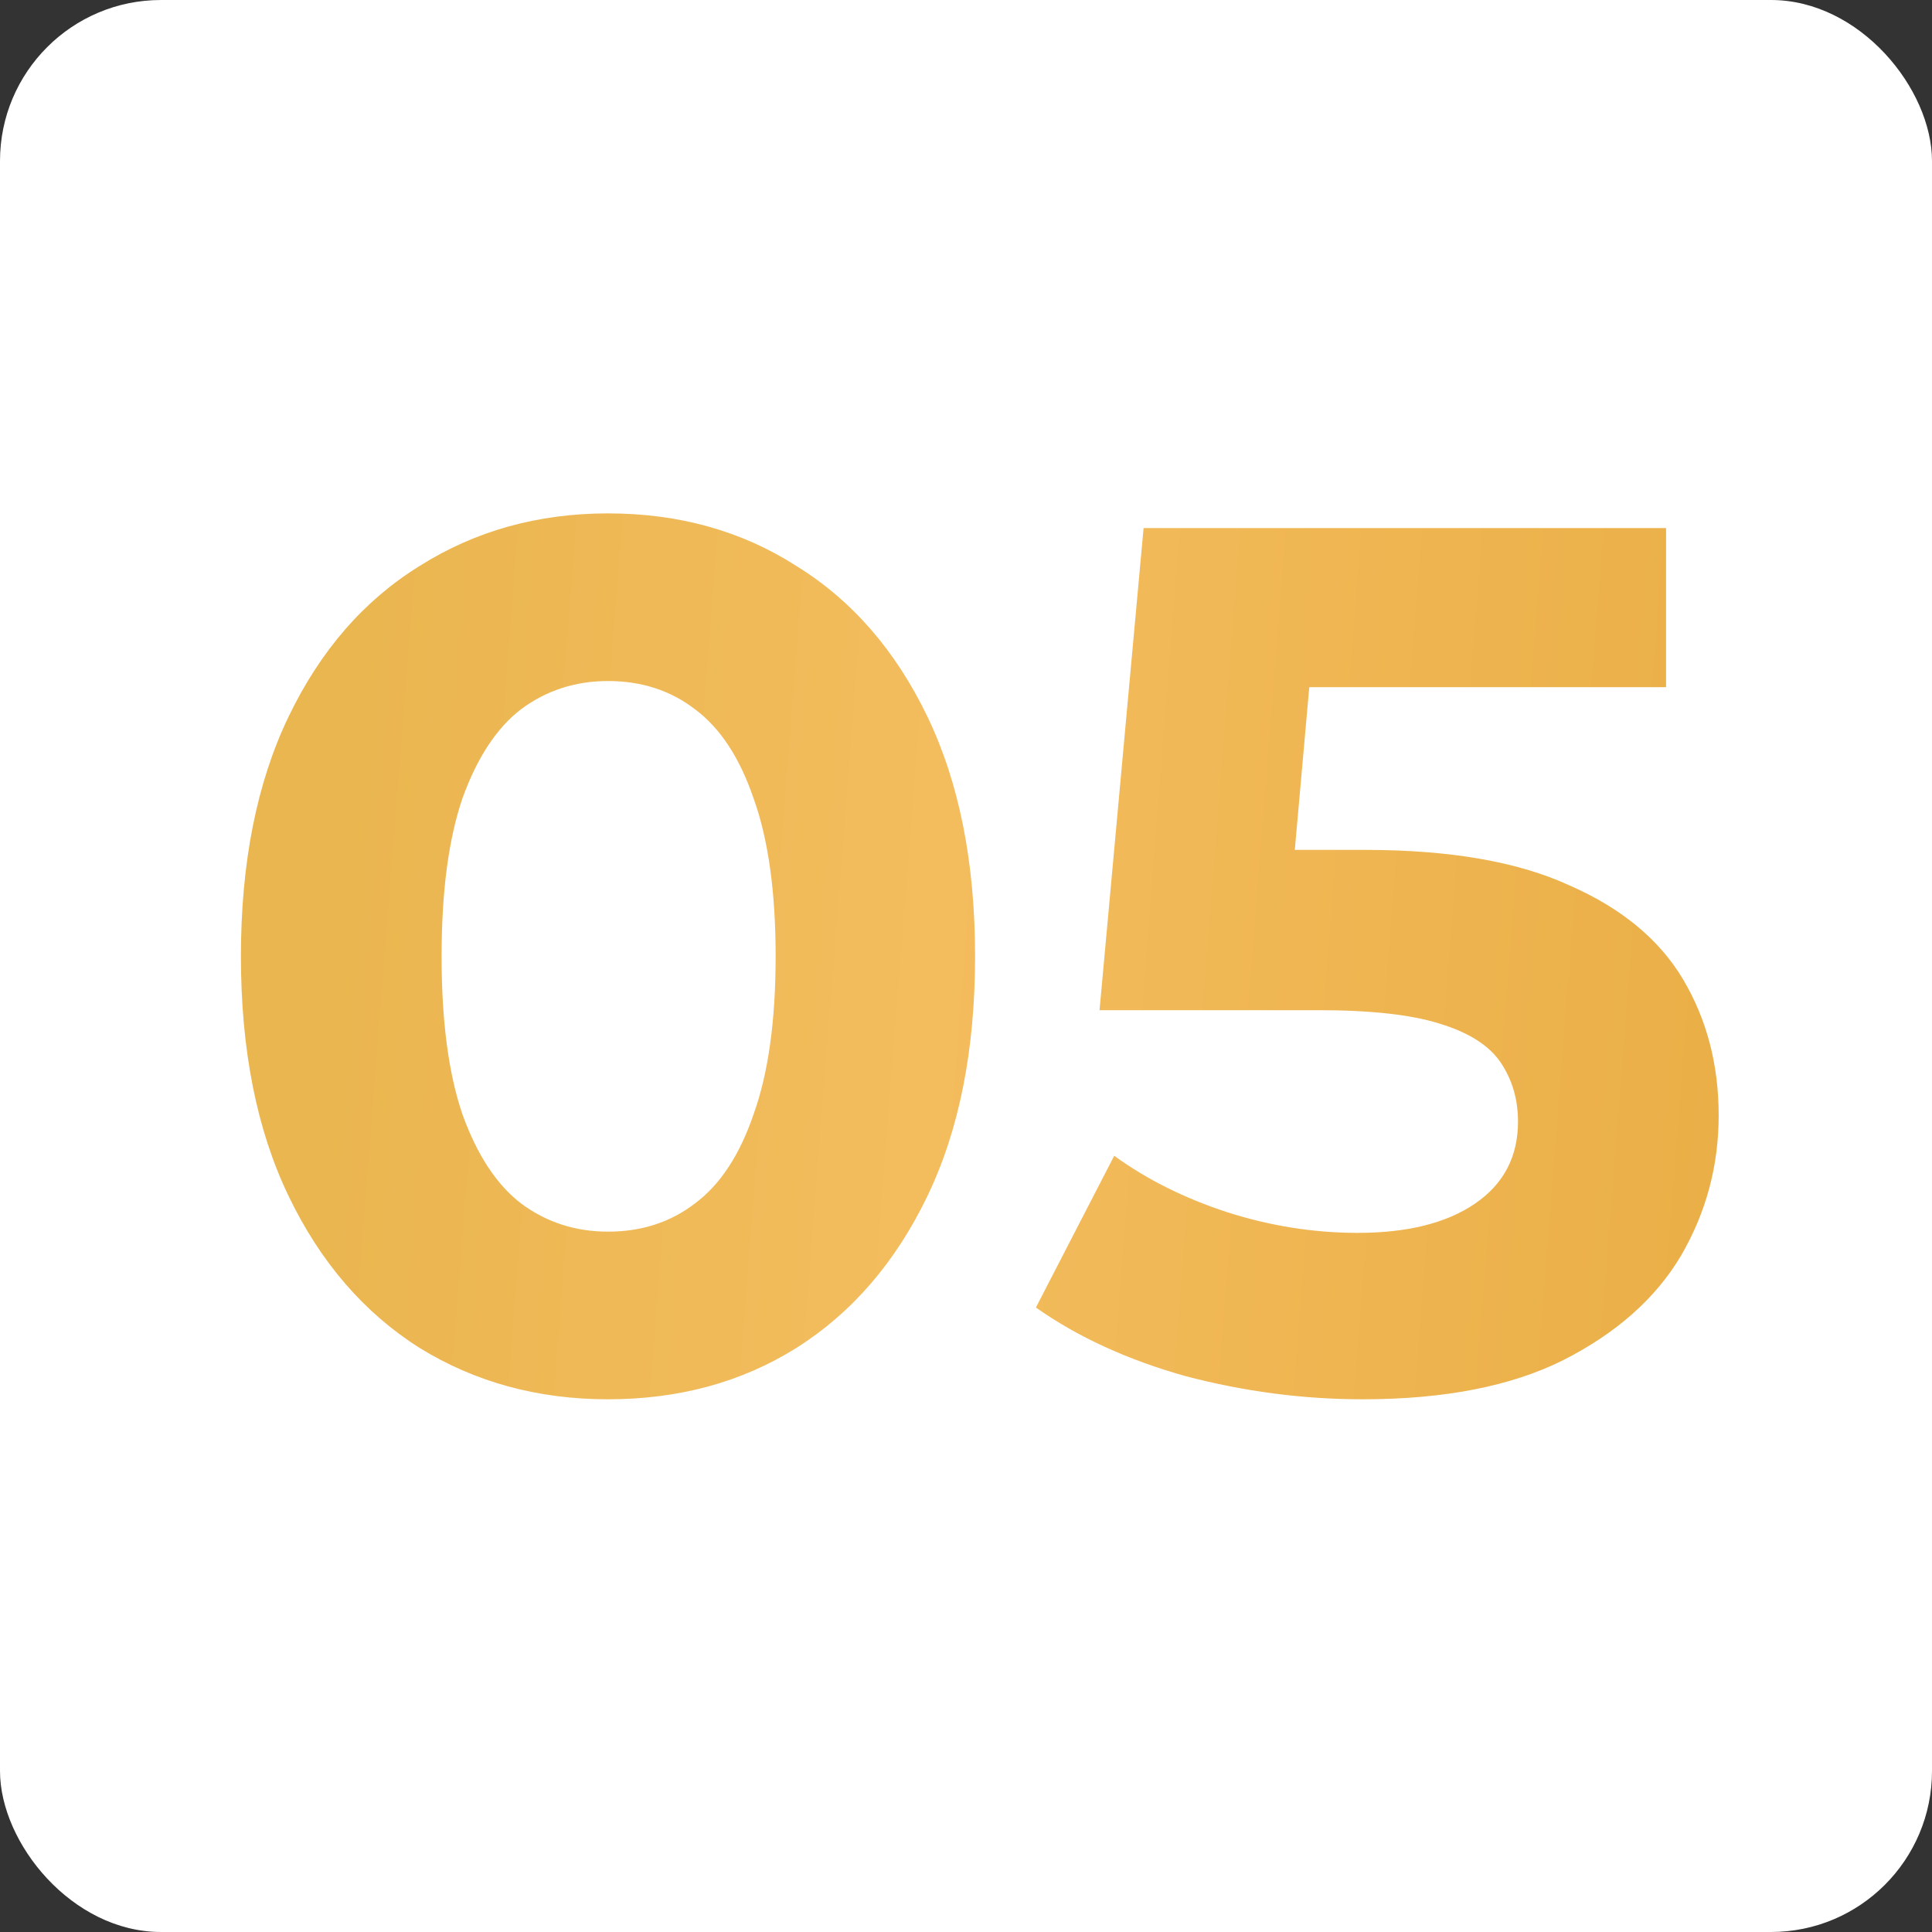 <?xml version="1.0" encoding="UTF-8"?> <svg xmlns="http://www.w3.org/2000/svg" width="60" height="60" viewBox="0 0 60 60" fill="none"><rect x="0" y="0" width="60" height="60" fill="#333333" stroke="none"/> <rect width="60" height="60" rx="5" fill="white"></rect> <path d="M18.882 43.456C16.703 43.456 14.753 42.924 13.03 41.86C11.307 40.771 9.952 39.2 8.964 37.148C7.976 35.096 7.482 32.613 7.482 29.7C7.482 26.787 7.976 24.304 8.964 22.252C9.952 20.2 11.307 18.642 13.03 17.578C14.753 16.489 16.703 15.944 18.882 15.944C21.086 15.944 23.037 16.489 24.734 17.578C26.457 18.642 27.812 20.2 28.8 22.252C29.788 24.304 30.282 26.787 30.282 29.7C30.282 32.613 29.788 35.096 28.8 37.148C27.812 39.2 26.457 40.771 24.734 41.86C23.037 42.924 21.086 43.456 18.882 43.456ZM18.882 38.25C19.921 38.25 20.82 37.959 21.58 37.376C22.365 36.793 22.973 35.869 23.404 34.602C23.86 33.335 24.088 31.701 24.088 29.7C24.088 27.699 23.86 26.065 23.404 24.798C22.973 23.531 22.365 22.607 21.58 22.024C20.82 21.441 19.921 21.15 18.882 21.15C17.869 21.15 16.969 21.441 16.184 22.024C15.424 22.607 14.816 23.531 14.36 24.798C13.929 26.065 13.714 27.699 13.714 29.7C13.714 31.701 13.929 33.335 14.36 34.602C14.816 35.869 15.424 36.793 16.184 37.376C16.969 37.959 17.869 38.25 18.882 38.25ZM42.317 43.456C40.468 43.456 38.631 43.215 36.807 42.734C35.008 42.227 33.463 41.518 32.171 40.606L34.603 35.894C35.616 36.629 36.782 37.211 38.099 37.642C39.442 38.073 40.797 38.288 42.165 38.288C43.71 38.288 44.926 37.984 45.813 37.376C46.7 36.768 47.143 35.919 47.143 34.83C47.143 34.146 46.966 33.538 46.611 33.006C46.256 32.474 45.623 32.069 44.711 31.79C43.824 31.511 42.57 31.372 40.949 31.372H34.147L35.515 16.4H51.741V21.34H37.719L40.911 18.528L39.961 29.206L36.769 26.394H42.393C45.028 26.394 47.143 26.761 48.739 27.496C50.36 28.205 51.538 29.181 52.273 30.422C53.008 31.663 53.375 33.069 53.375 34.64C53.375 36.211 52.982 37.667 52.197 39.01C51.412 40.327 50.196 41.404 48.549 42.24C46.928 43.051 44.85 43.456 42.317 43.456Z" fill="url(#paint0_linear_273_1038)"></path> <defs> <linearGradient id="paint0_linear_273_1038" x1="14.989" y1="-37.329" x2="62.196" y2="-33.621" gradientUnits="userSpaceOnUse"> <stop offset="0.014" stop-color="#EAB650"></stop> <stop offset="0.406" stop-color="#F3BC5D"></stop> <stop offset="1" stop-color="#E9AD44"></stop> </linearGradient> </defs> </svg> 